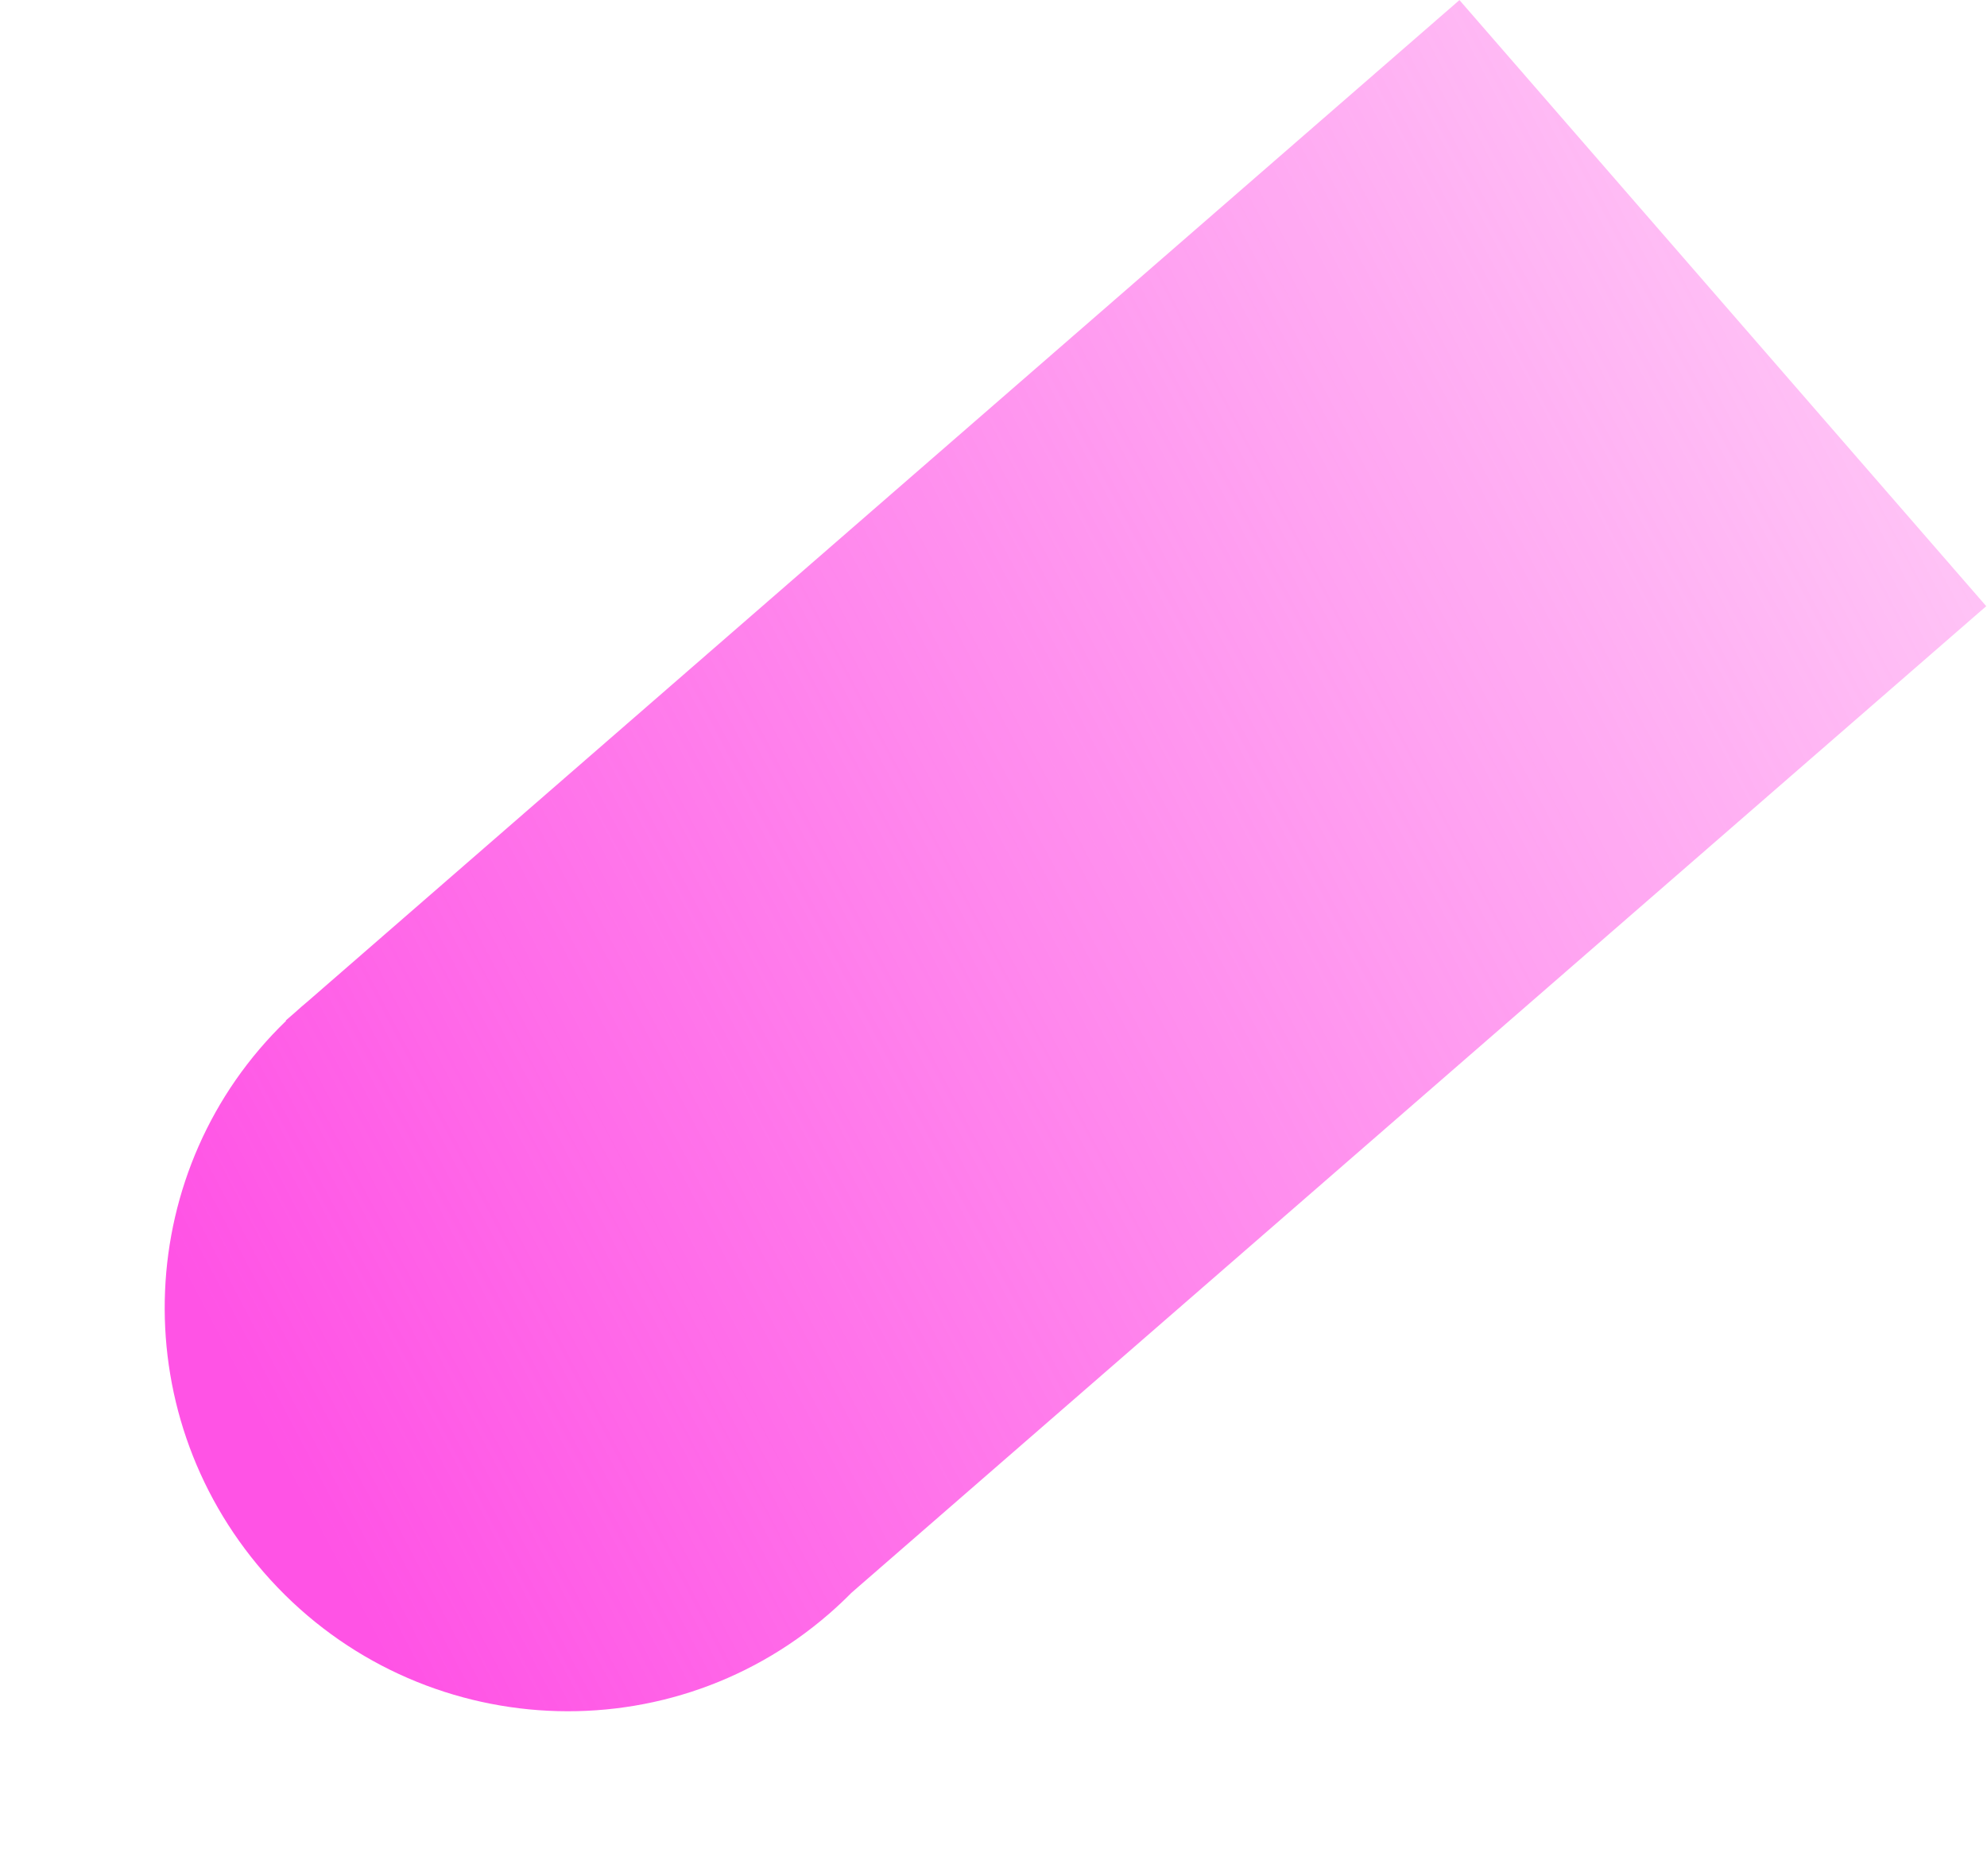 <svg xmlns="http://www.w3.org/2000/svg" xmlns:xlink="http://www.w3.org/1999/xlink" width="430.123" height="406.003" viewBox="0 0 430.123 406.003">
  <defs>
    <linearGradient id="linear-gradient" x1="0.502" y1="0.964" x2="0.665" y2="-0.58" gradientUnits="objectBoundingBox">
      <stop offset="0" stop-color="#ff53e5"/>
      <stop offset="0.81" stop-color="#ff53e5" stop-opacity="0.188"/>
      <stop offset="1" stop-color="#ff53e5" stop-opacity="0"/>
    </linearGradient>
  </defs>
  <path id="合体_38" data-name="合体 38" d="M.022,0V330.122C.007,330.777,0,331.436,0,332.1s.007,1.318.022,1.973v2.57h.1c2.379,45.655,40.387,81.948,86.925,81.948,48.073,0,87.044-38.724,87.044-86.492q0-3.346-.252-6.627V0Z" transform="translate(315.912) rotate(49)" fill="url(#linear-gradient)"/>
</svg>
